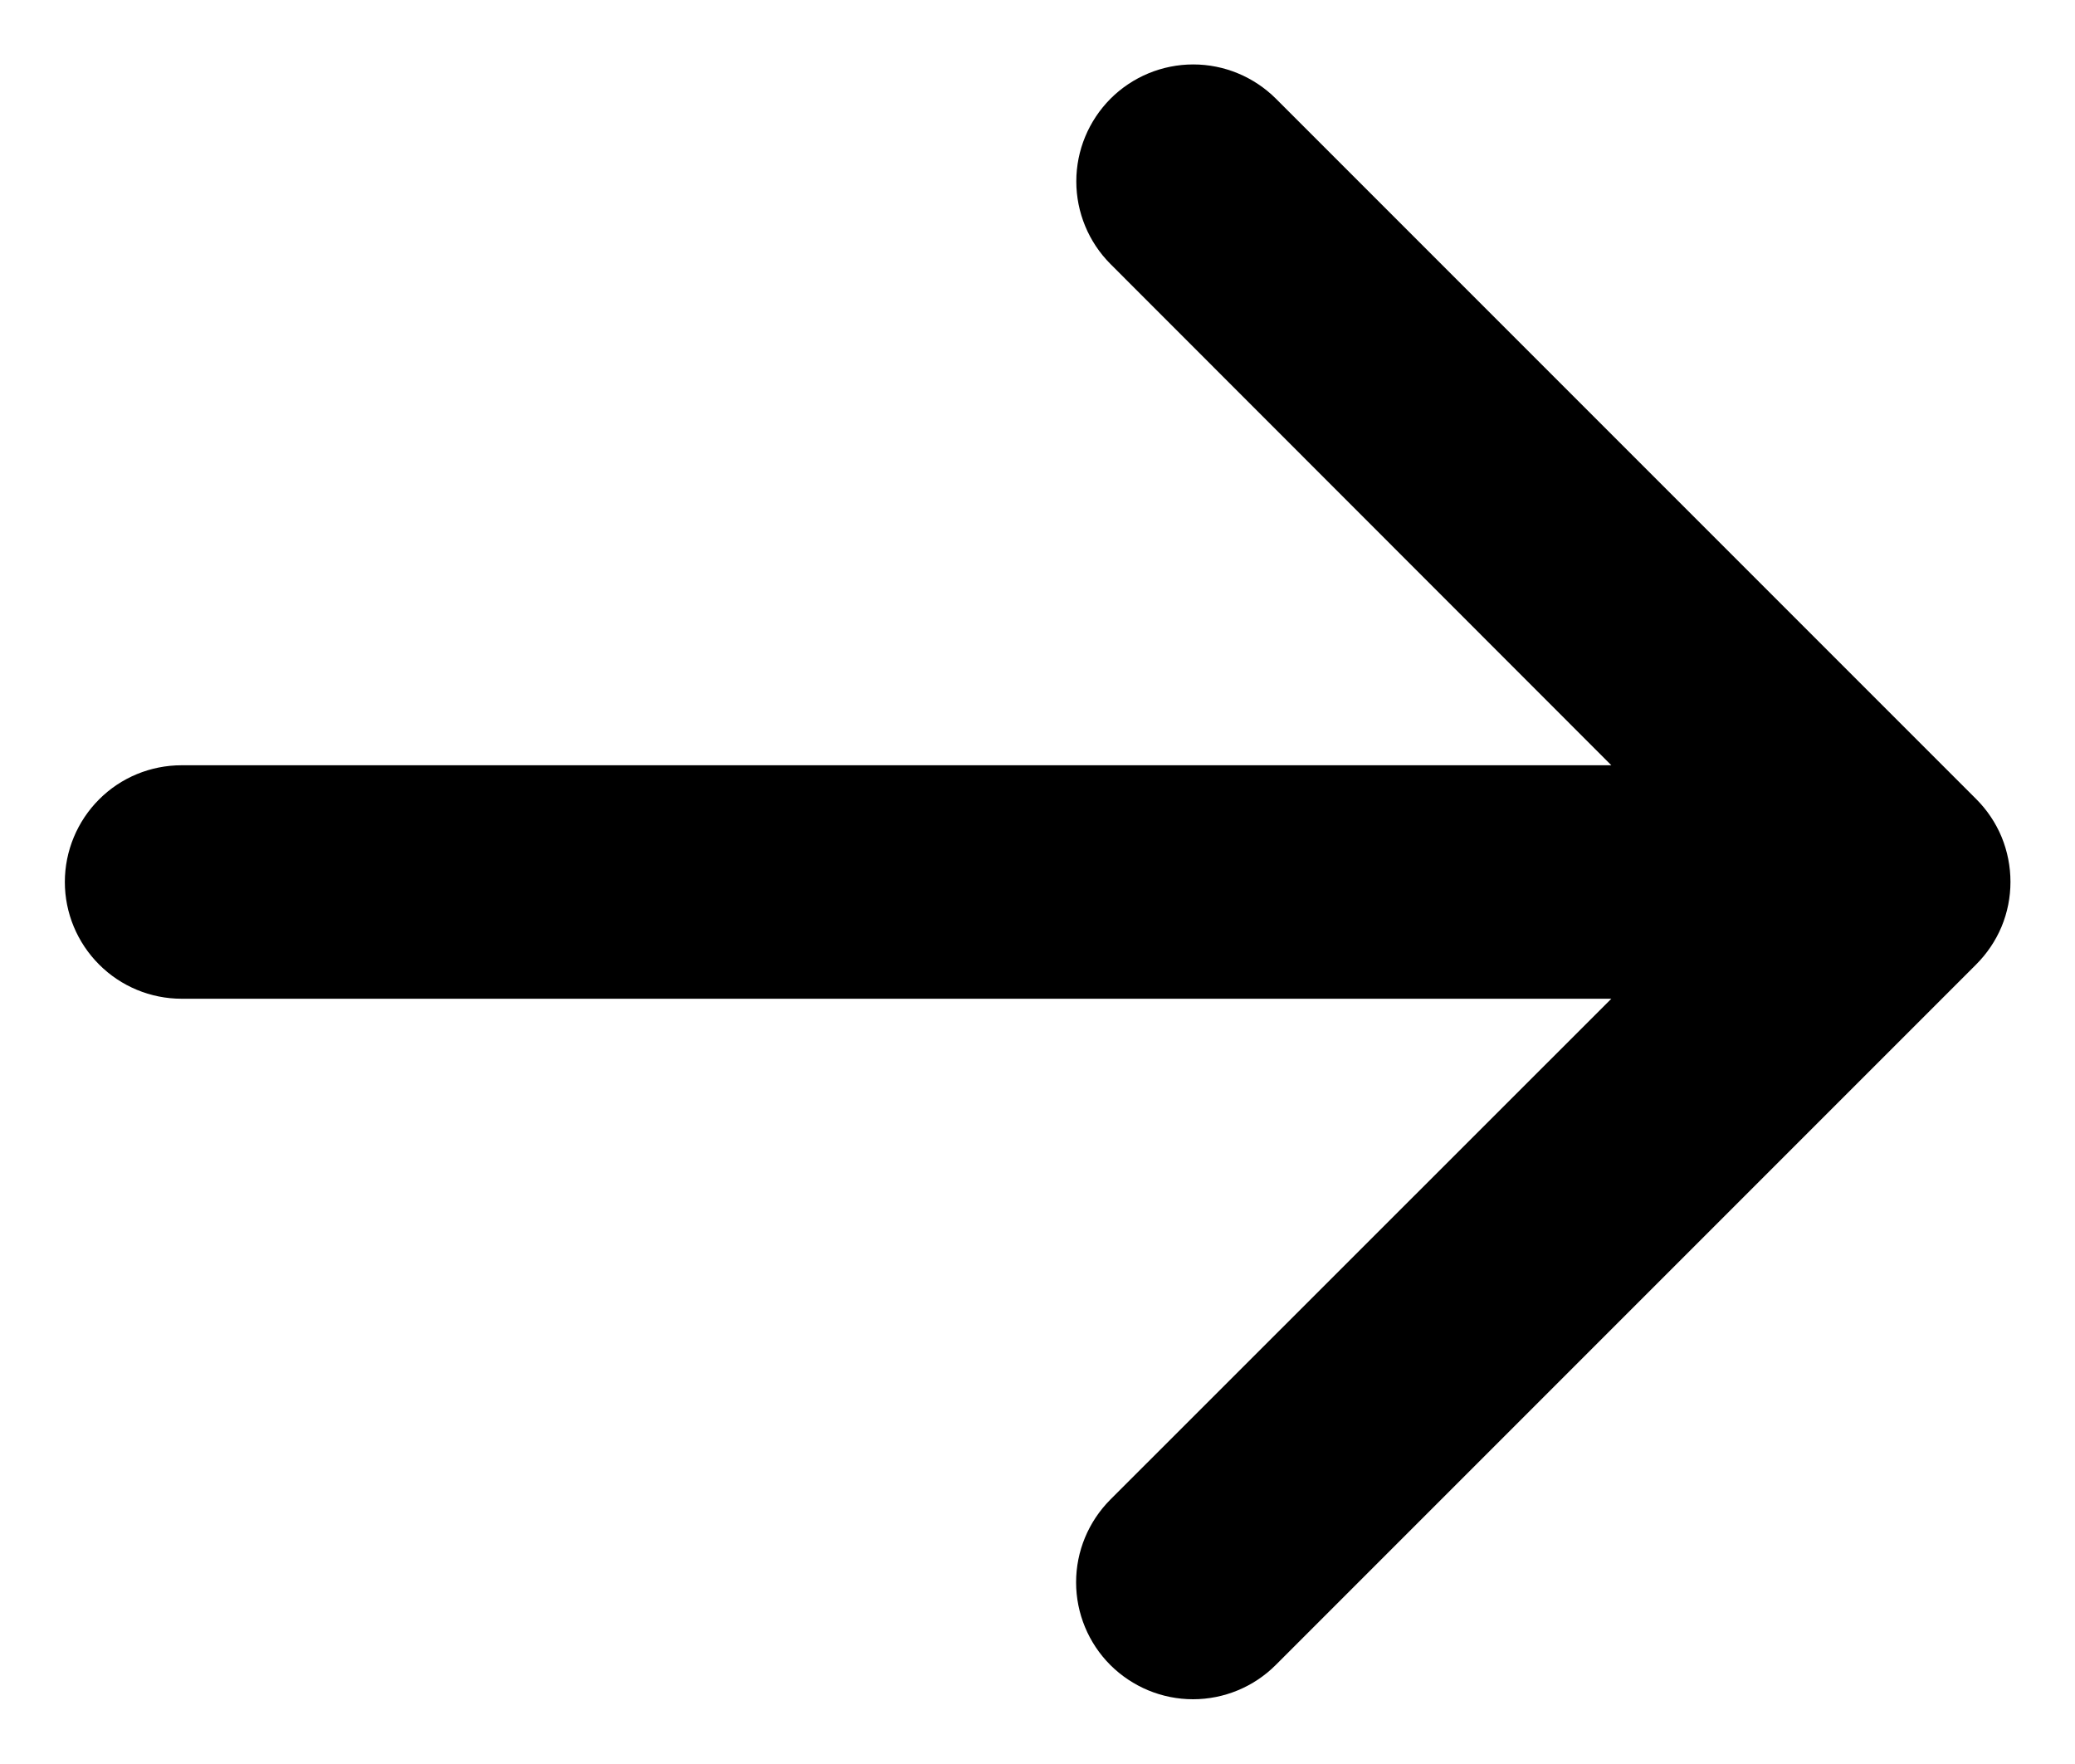 <svg width="20" height="17" viewBox="0 0 20 17" fill="none" xmlns="http://www.w3.org/2000/svg">
<path d="M19.046 9.296L12.296 16.046C12.085 16.257 11.798 16.376 11.499 16.376C11.2 16.376 10.914 16.257 10.702 16.046C10.491 15.835 10.372 15.548 10.372 15.249C10.372 14.95 10.491 14.664 10.702 14.452L15.531 9.625H1.75C1.452 9.625 1.165 9.506 0.955 9.295C0.744 9.084 0.625 8.798 0.625 8.5C0.625 8.202 0.744 7.915 0.955 7.704C1.165 7.493 1.452 7.375 1.75 7.375H15.531L10.704 2.545C10.493 2.334 10.374 2.047 10.374 1.748C10.374 1.449 10.493 1.163 10.704 0.951C10.915 0.74 11.202 0.621 11.501 0.621C11.8 0.621 12.086 0.74 12.298 0.951L19.048 7.701C19.153 7.806 19.236 7.93 19.293 8.067C19.349 8.204 19.378 8.351 19.378 8.499C19.378 8.647 19.349 8.794 19.292 8.931C19.235 9.067 19.151 9.191 19.046 9.296Z" fill="black"/>
</svg>
